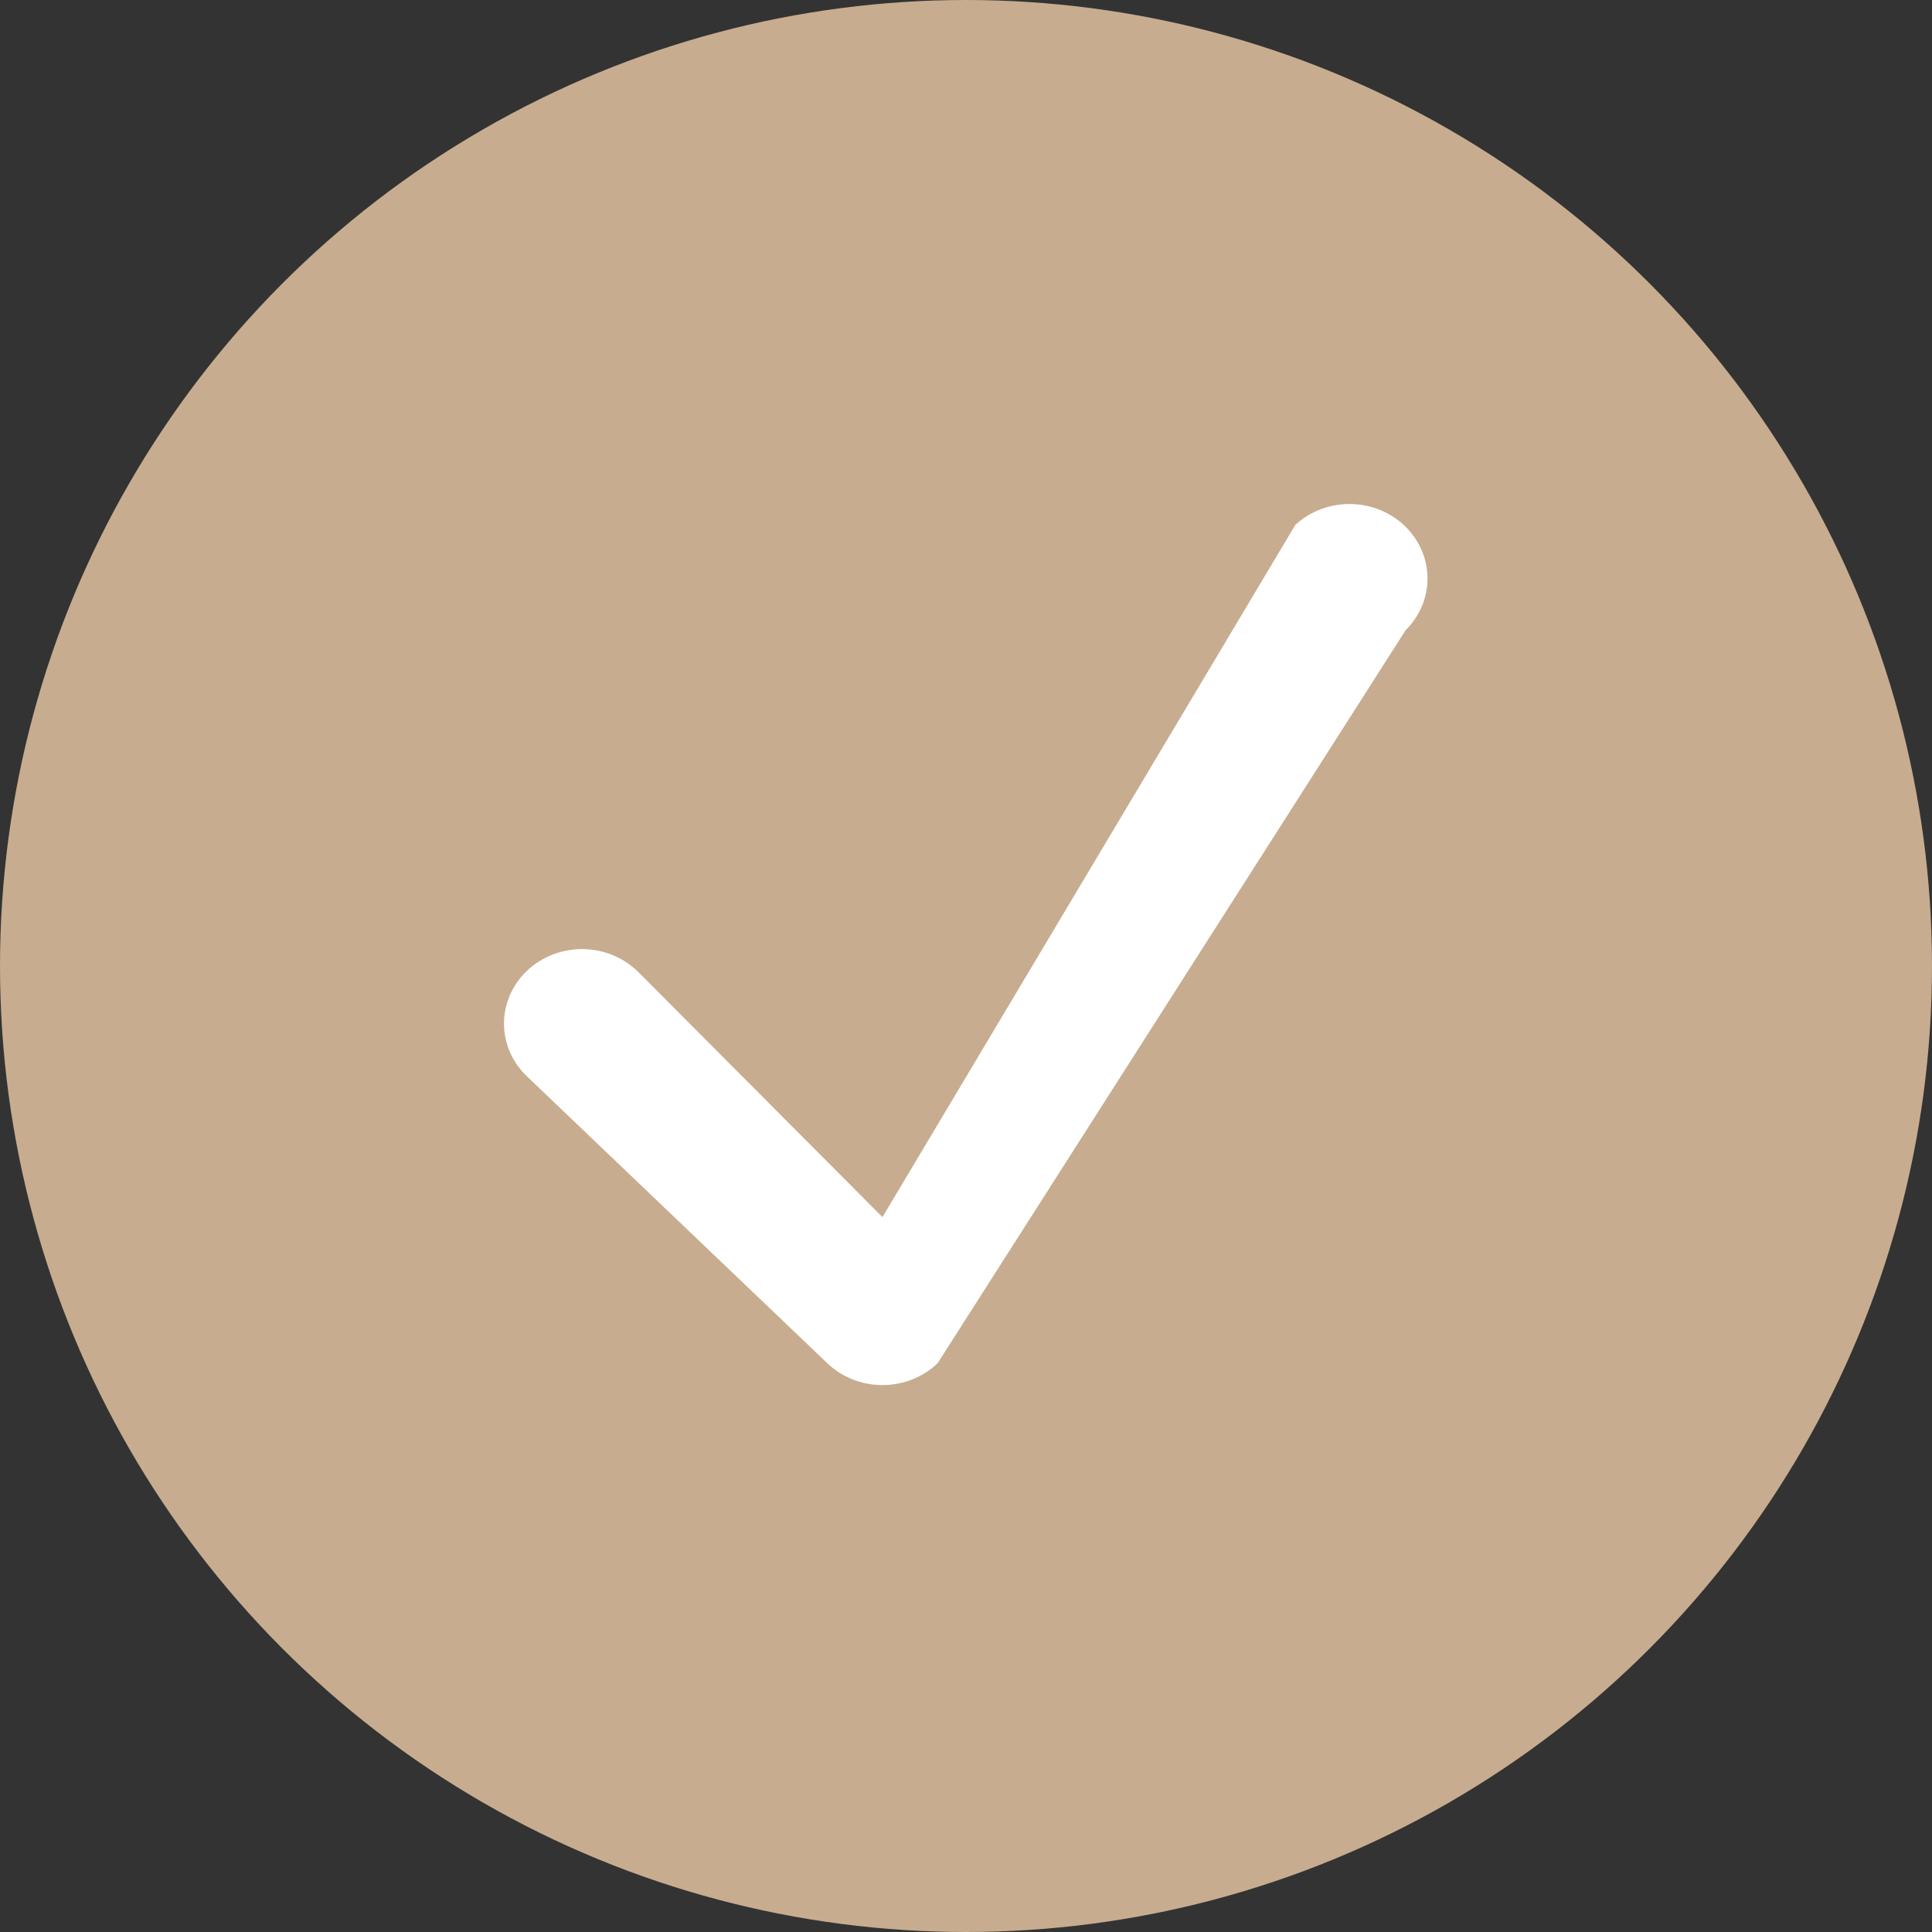 <?xml version="1.0" encoding="UTF-8"?> <svg xmlns="http://www.w3.org/2000/svg" width="134" height="134" viewBox="0 0 134 134" fill="none"><rect x="0" y="0" width="134" height="134" fill="#333333" stroke="none"/> <circle cx="67" cy="67" r="67" fill="#C7AC8F"></circle> <path d="M61.206 96.067C60.496 96.067 59.792 95.934 59.136 95.674C58.479 95.414 57.883 95.033 57.382 94.552L36.607 74.711C36.091 74.234 35.679 73.664 35.395 73.033C35.111 72.403 34.962 71.725 34.956 71.039C34.95 70.353 35.087 69.672 35.359 69.037C35.631 68.402 36.032 67.825 36.54 67.34C37.048 66.855 37.652 66.471 38.317 66.212C38.982 65.952 39.694 65.821 40.413 65.827C41.131 65.833 41.841 65.975 42.501 66.246C43.161 66.517 43.758 66.911 44.257 67.404L61.206 84.416L89.84 36.407C90.861 35.466 92.227 34.945 93.646 34.957C95.064 34.968 96.421 35.512 97.424 36.47C98.427 37.428 98.996 38.724 99.008 40.079C99.021 41.434 98.475 42.739 97.49 43.713L65.031 94.552C64.529 95.033 63.933 95.414 63.277 95.674C62.621 95.934 61.917 96.067 61.206 96.067Z" fill="white"></path> </svg> 